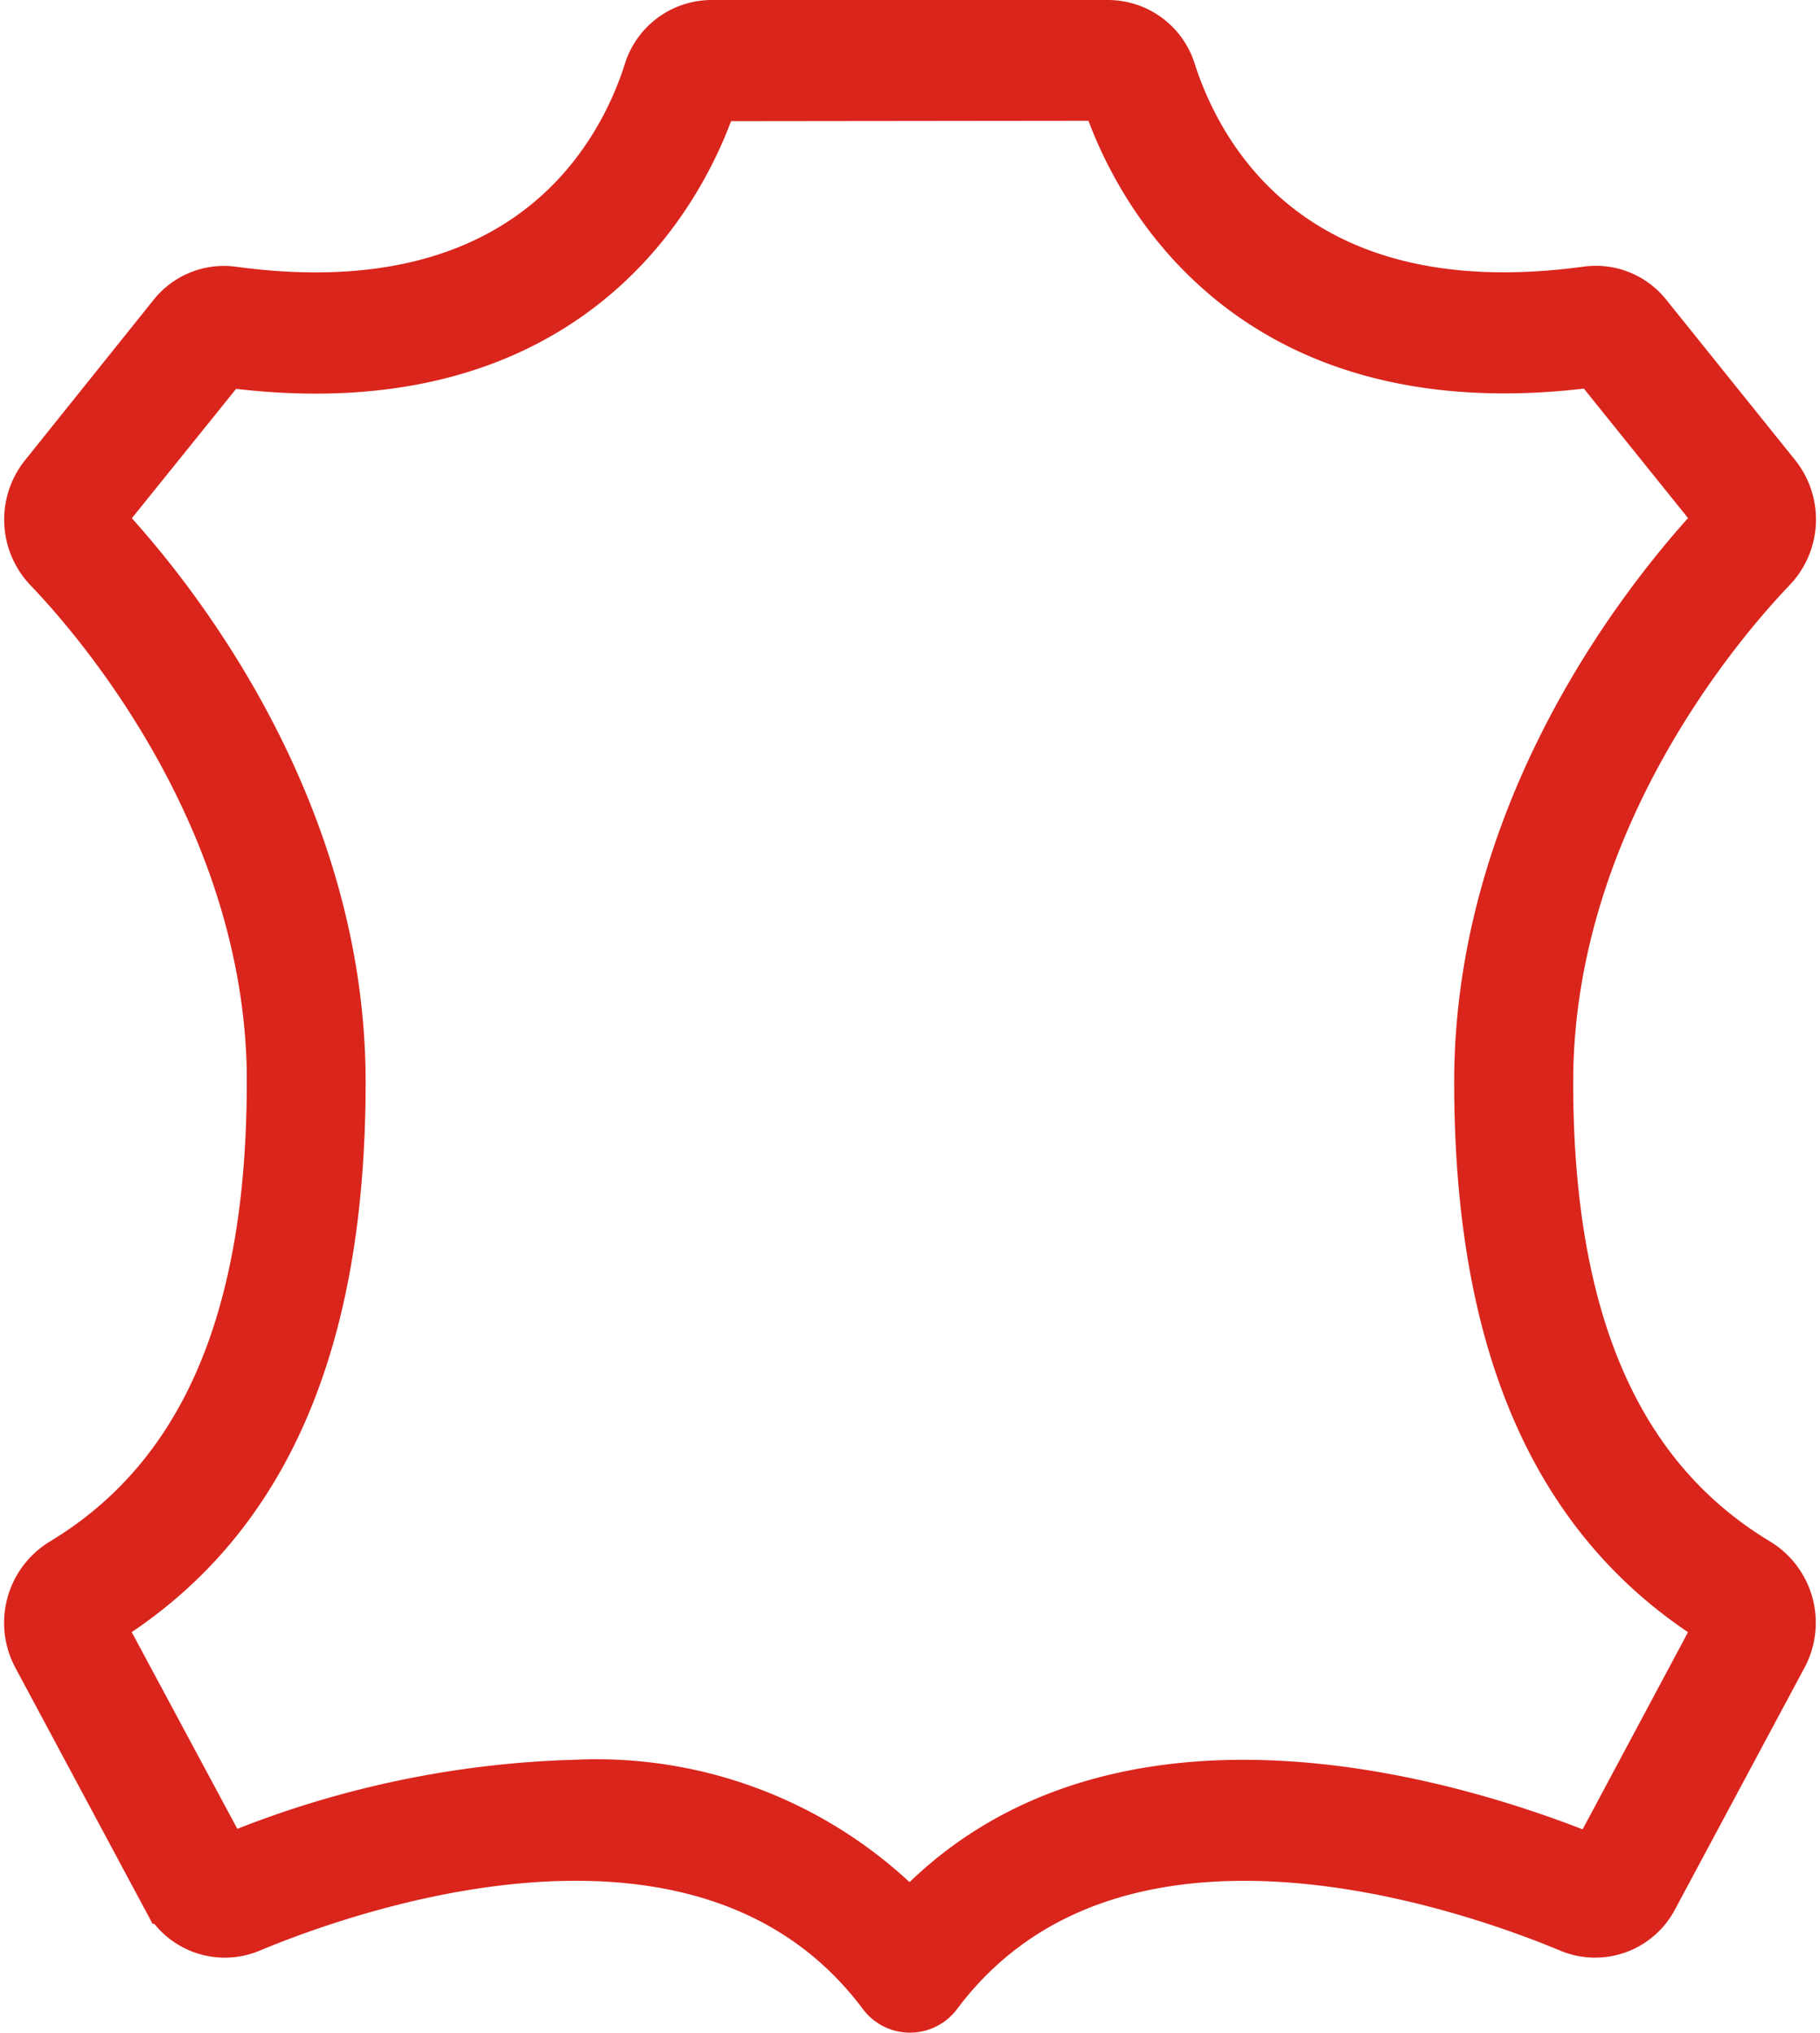 <svg xmlns="http://www.w3.org/2000/svg" width="49.37" height="55.127" viewBox="0 0 49.37 55.127">
  <g id="Page-1" transform="translate(0.497 0.75)">
    <g id="_001---Leather-Tag" data-name="001---Leather-Tag" transform="translate(0.365 0)">
      <path id="Shape" d="M6.947,28.6c0,6.507-1.872,10.8-5.726,13.113a1.829,1.829,0,0,0-.64,2.413l3.51,6.549a1.7,1.7,0,0,0,2.149.793c2.845-1.188,12.48-4.565,17.266,1.814a.844.844,0,0,0,1.362,0c4.786-6.378,14.425-3,17.266-1.814a1.7,1.7,0,0,0,2.148-.793l3.51-6.551a1.829,1.829,0,0,0-.64-2.413C43.3,39.4,41.428,35.106,41.428,28.6c0-7.1,4.655-12.512,6.084-14.005a1.826,1.826,0,0,0,.1-2.4L44.119,7.85a1.693,1.693,0,0,0-1.552-.626C34.389,8.338,31.9,3.4,31.2,1.216A1.719,1.719,0,0,0,29.57,0H18.8a1.719,1.719,0,0,0-1.634,1.216c-.69,2.177-3.189,7.122-11.361,6.011a1.693,1.693,0,0,0-1.552.626L.768,12.2a1.826,1.826,0,0,0,.1,2.4c1.427,1.49,6.082,6.906,6.082,14ZM5.586,9C15.308,10.322,18.163,3.8,18.8,1.787l10.762-.012c.644,2.028,3.5,8.542,13.227,7.218l3.495,4.342C44.743,14.949,39.7,20.824,39.7,28.6c0,7.2,2.155,11.995,6.582,14.657L42.778,49.81c-3-1.251-12.914-4.706-18.591,1.55a11.736,11.736,0,0,0-9.051-3.635A26.246,26.246,0,0,0,5.6,49.8L2.086,43.256C6.516,40.594,8.671,35.8,8.671,28.6c0-7.775-5.039-13.65-6.582-15.261Z" transform="translate(-0.365 0)" fill="#da251c" stroke="#da251c" stroke-width="1.5"/>
    </g>
  </g>
</svg>
